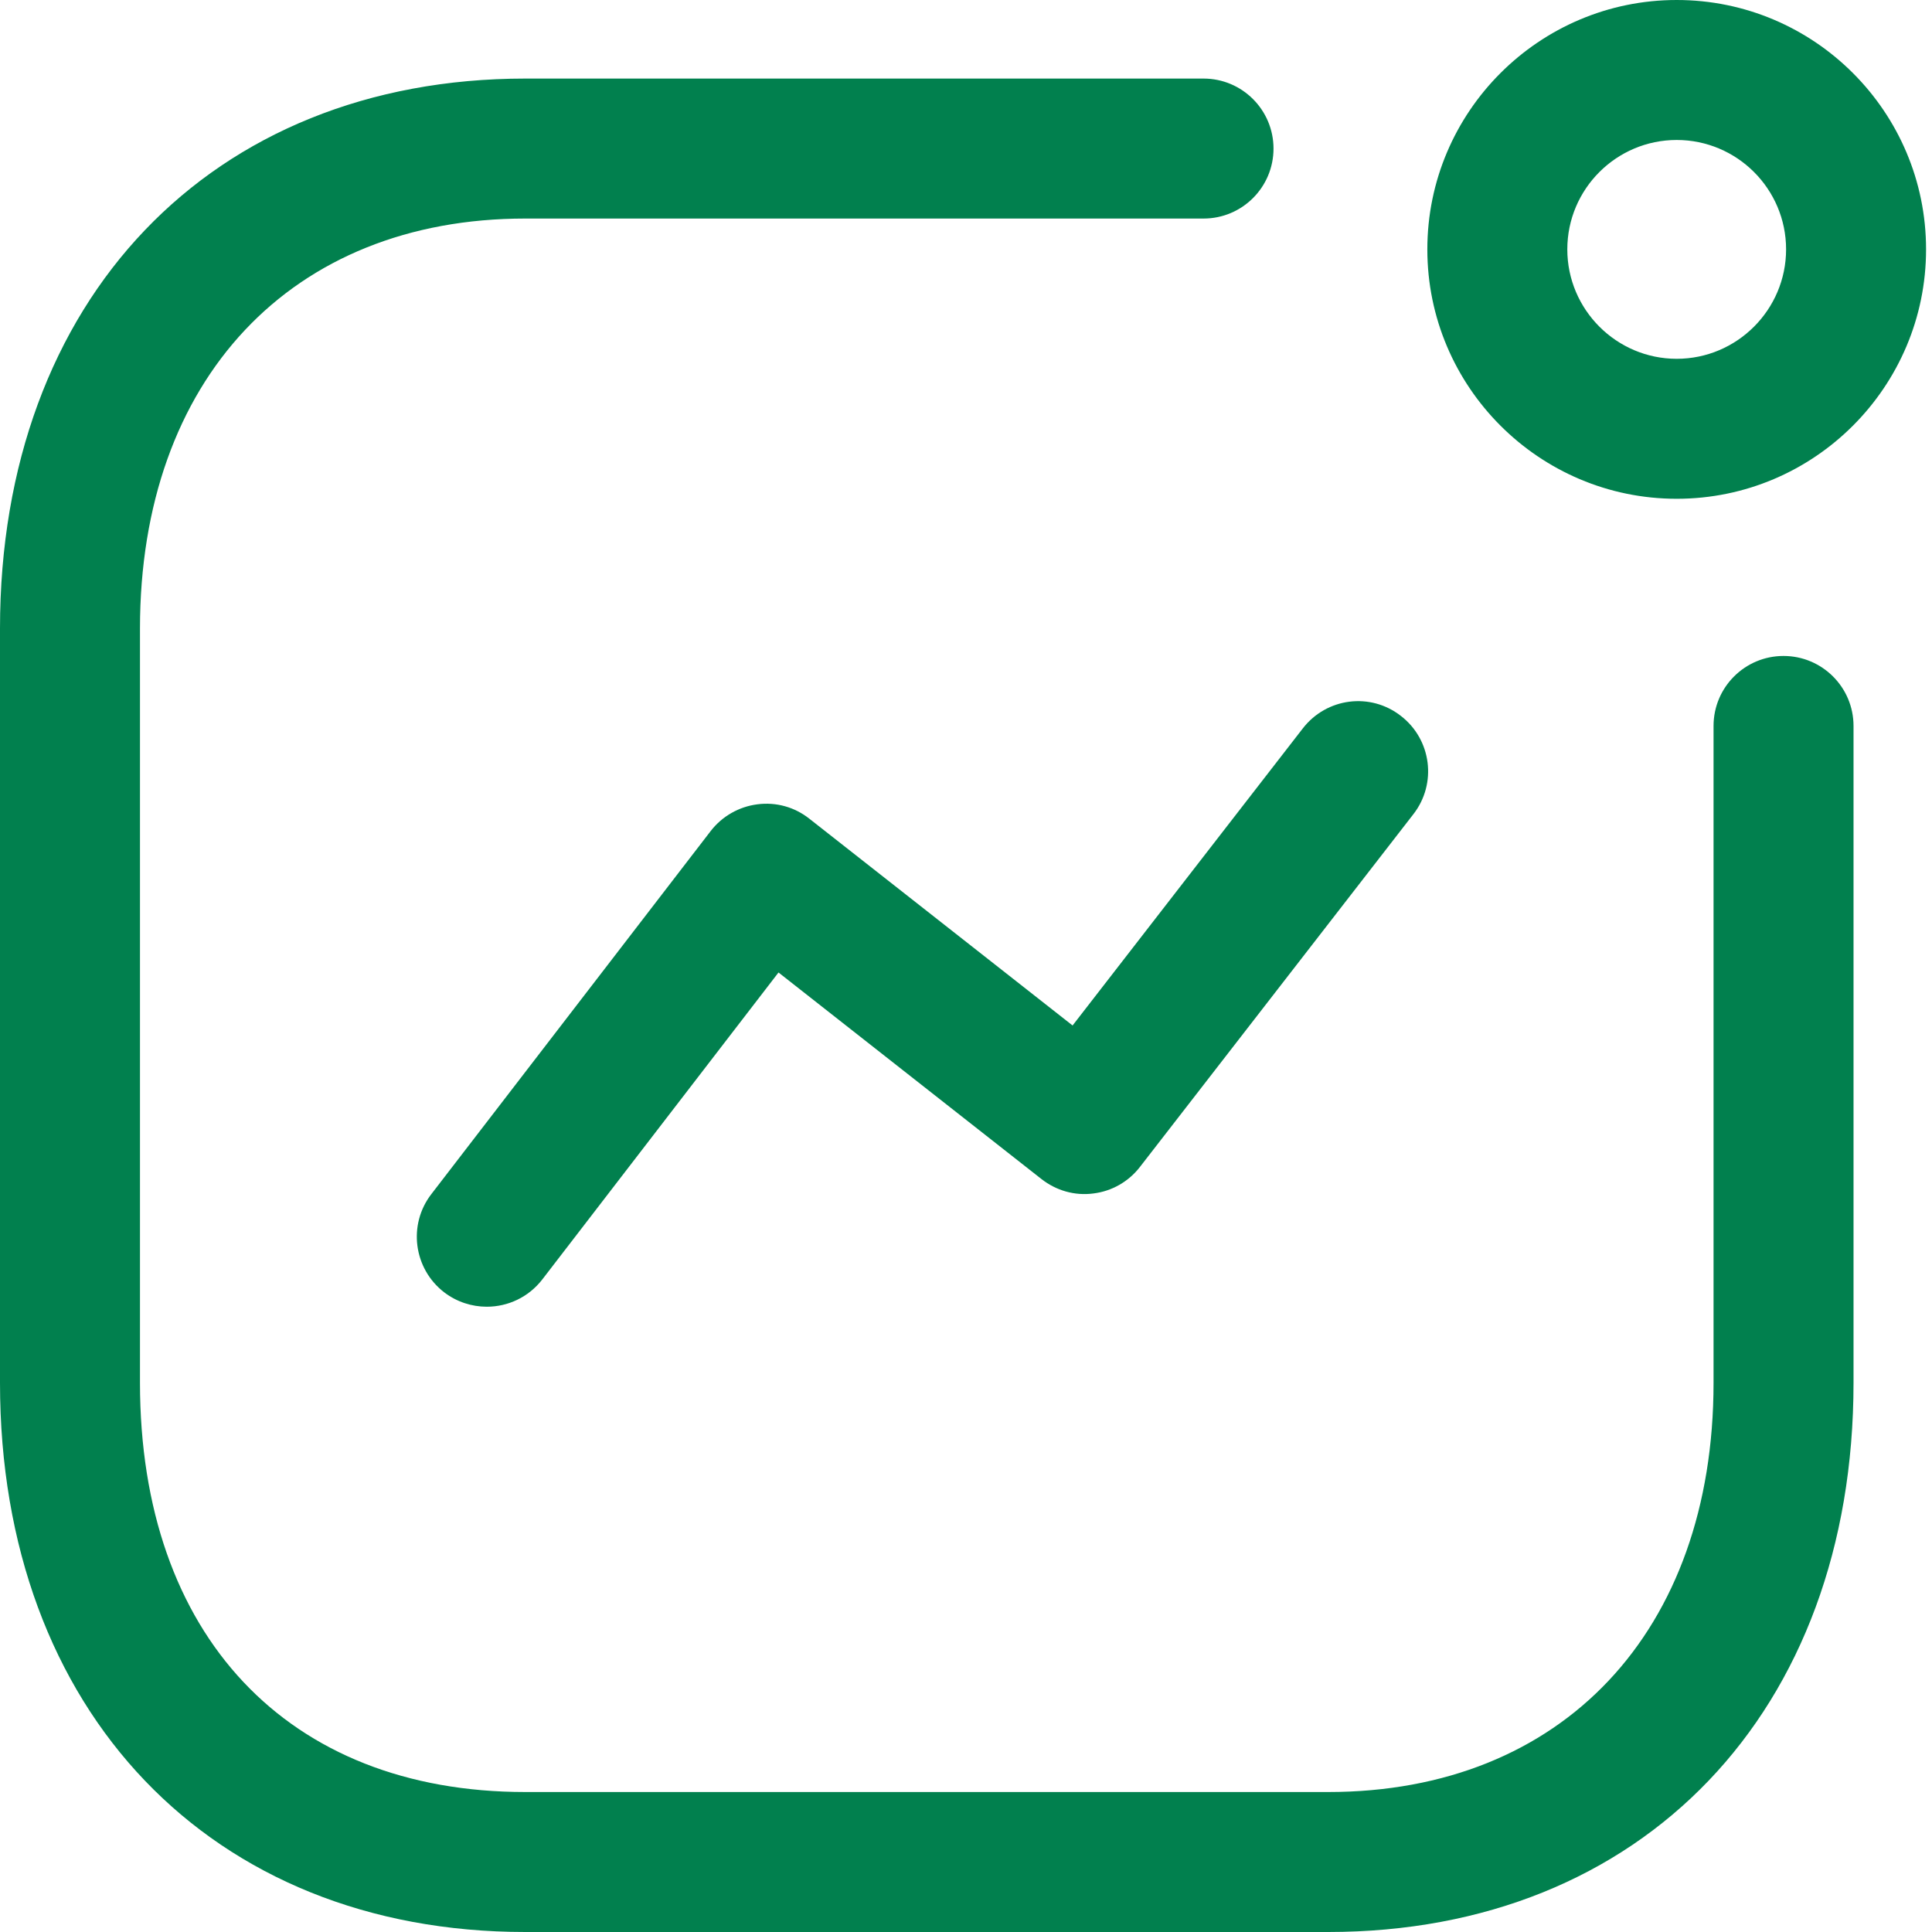 <svg width="42" height="42" viewBox="0 0 42 42" fill="none" xmlns="http://www.w3.org/2000/svg">
<g id="Iconly/Light-Outline/Activity">
<g id="Activity">
<path id="Combined-Shape" fill-rule="evenodd" clip-rule="evenodd" d="M26.164 1.708C27.004 1.708 27.685 2.39 27.685 3.23C27.685 4.07 27.004 4.751 26.164 4.751H11.419C6.332 4.751 3.043 8.249 3.043 13.665V30.061C3.043 35.549 6.252 38.957 11.419 38.957H28.874C33.962 38.957 37.251 35.466 37.251 30.061V15.781C37.251 14.941 37.932 14.26 38.772 14.26C39.612 14.26 40.294 14.941 40.294 15.781V30.061C40.294 37.202 35.705 42 28.874 42H11.419C4.589 42 0 37.202 0 30.061V13.665C0 6.514 4.589 1.708 11.419 1.708H26.164ZM30.455 15.564C31.121 16.079 31.242 17.035 30.727 17.698L24.783 25.366C24.536 25.687 24.171 25.896 23.769 25.945C23.363 25.999 22.961 25.882 22.641 25.632L16.924 21.141L11.79 27.813C11.489 28.203 11.039 28.407 10.582 28.407C10.258 28.407 9.931 28.304 9.655 28.093C8.99 27.58 8.864 26.624 9.377 25.959L15.449 18.067C15.697 17.745 16.064 17.536 16.466 17.485C16.875 17.432 17.277 17.546 17.596 17.799L23.317 22.293L28.321 15.836C28.837 15.168 29.79 15.044 30.455 15.564ZM36.45 0C39.44 0 41.871 2.43 41.871 5.421C41.871 8.411 39.44 10.843 36.45 10.843C33.462 10.843 31.029 8.411 31.029 5.421C31.029 2.43 33.462 0 36.45 0ZM36.45 3.043C35.14 3.043 34.072 4.108 34.072 5.421C34.072 6.731 35.14 7.8 36.45 7.8C37.761 7.8 38.828 6.731 38.828 5.421C38.828 4.108 37.761 3.043 36.45 3.043Z" fill="rgba(1, 128, 78, 1)"/>
</g>
</g>
</svg>
